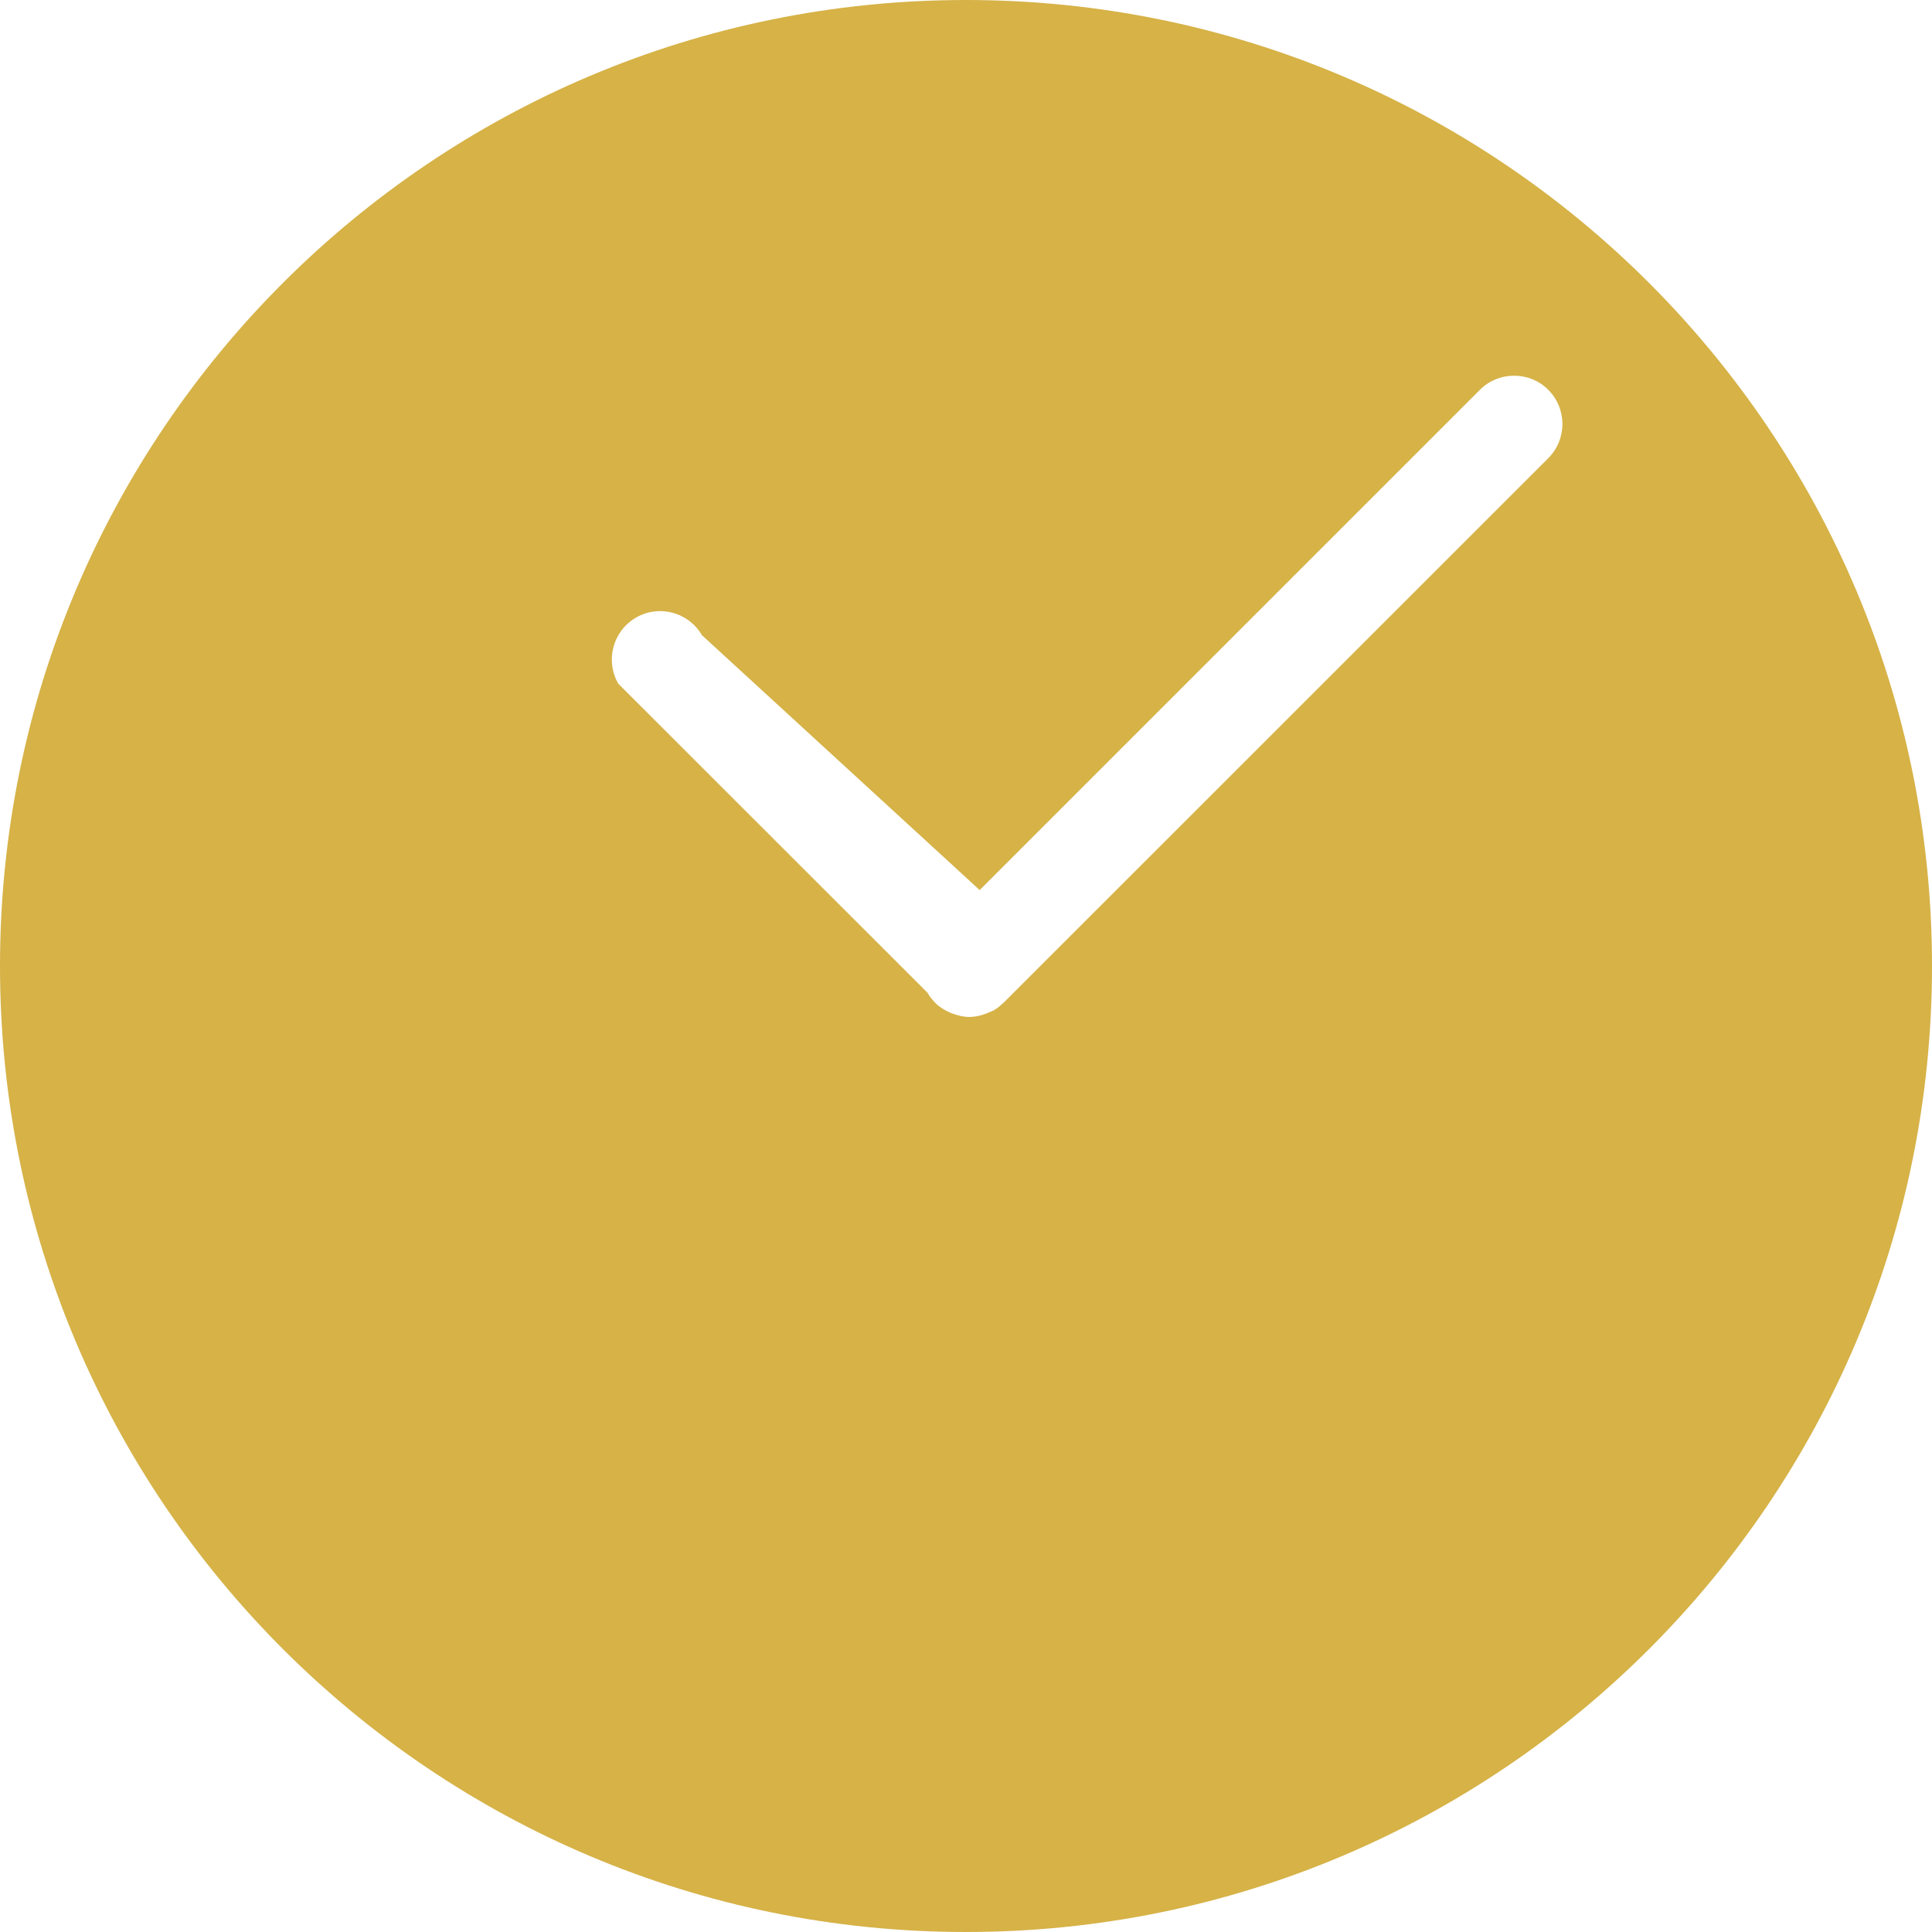 <svg width="13" height="13" viewBox="0 0 13 13" fill="none" xmlns="http://www.w3.org/2000/svg">
<path d="M6.5 13C10.09 13 13 10.09 13 6.5C13 2.91 10.09 0 6.5 0C2.91 0 0 2.91 0 6.5C0 10.09 2.91 13 6.5 13ZM4.279 4.156C4.33 4.126 4.386 4.112 4.441 4.112C4.553 4.112 4.663 4.17 4.723 4.274L6.592 5.989L9.958 2.623C10.022 2.559 10.105 2.528 10.188 2.528C10.271 2.528 10.354 2.559 10.418 2.623C10.545 2.75 10.545 2.956 10.418 3.083L6.752 6.748C6.751 6.749 6.749 6.75 6.748 6.751C6.729 6.769 6.709 6.786 6.685 6.799C6.676 6.804 6.667 6.807 6.657 6.811C6.648 6.815 6.64 6.819 6.63 6.822C6.595 6.835 6.559 6.843 6.523 6.843C6.485 6.843 6.449 6.834 6.414 6.822C6.406 6.819 6.397 6.816 6.389 6.812C6.354 6.796 6.321 6.776 6.293 6.748C6.293 6.748 6.293 6.748 6.293 6.748C6.292 6.747 6.292 6.745 6.291 6.745C6.272 6.726 6.255 6.705 6.241 6.68L4.16 4.6C4.071 4.444 4.124 4.246 4.279 4.156Z" fill="#D6B247"/>
</svg>
